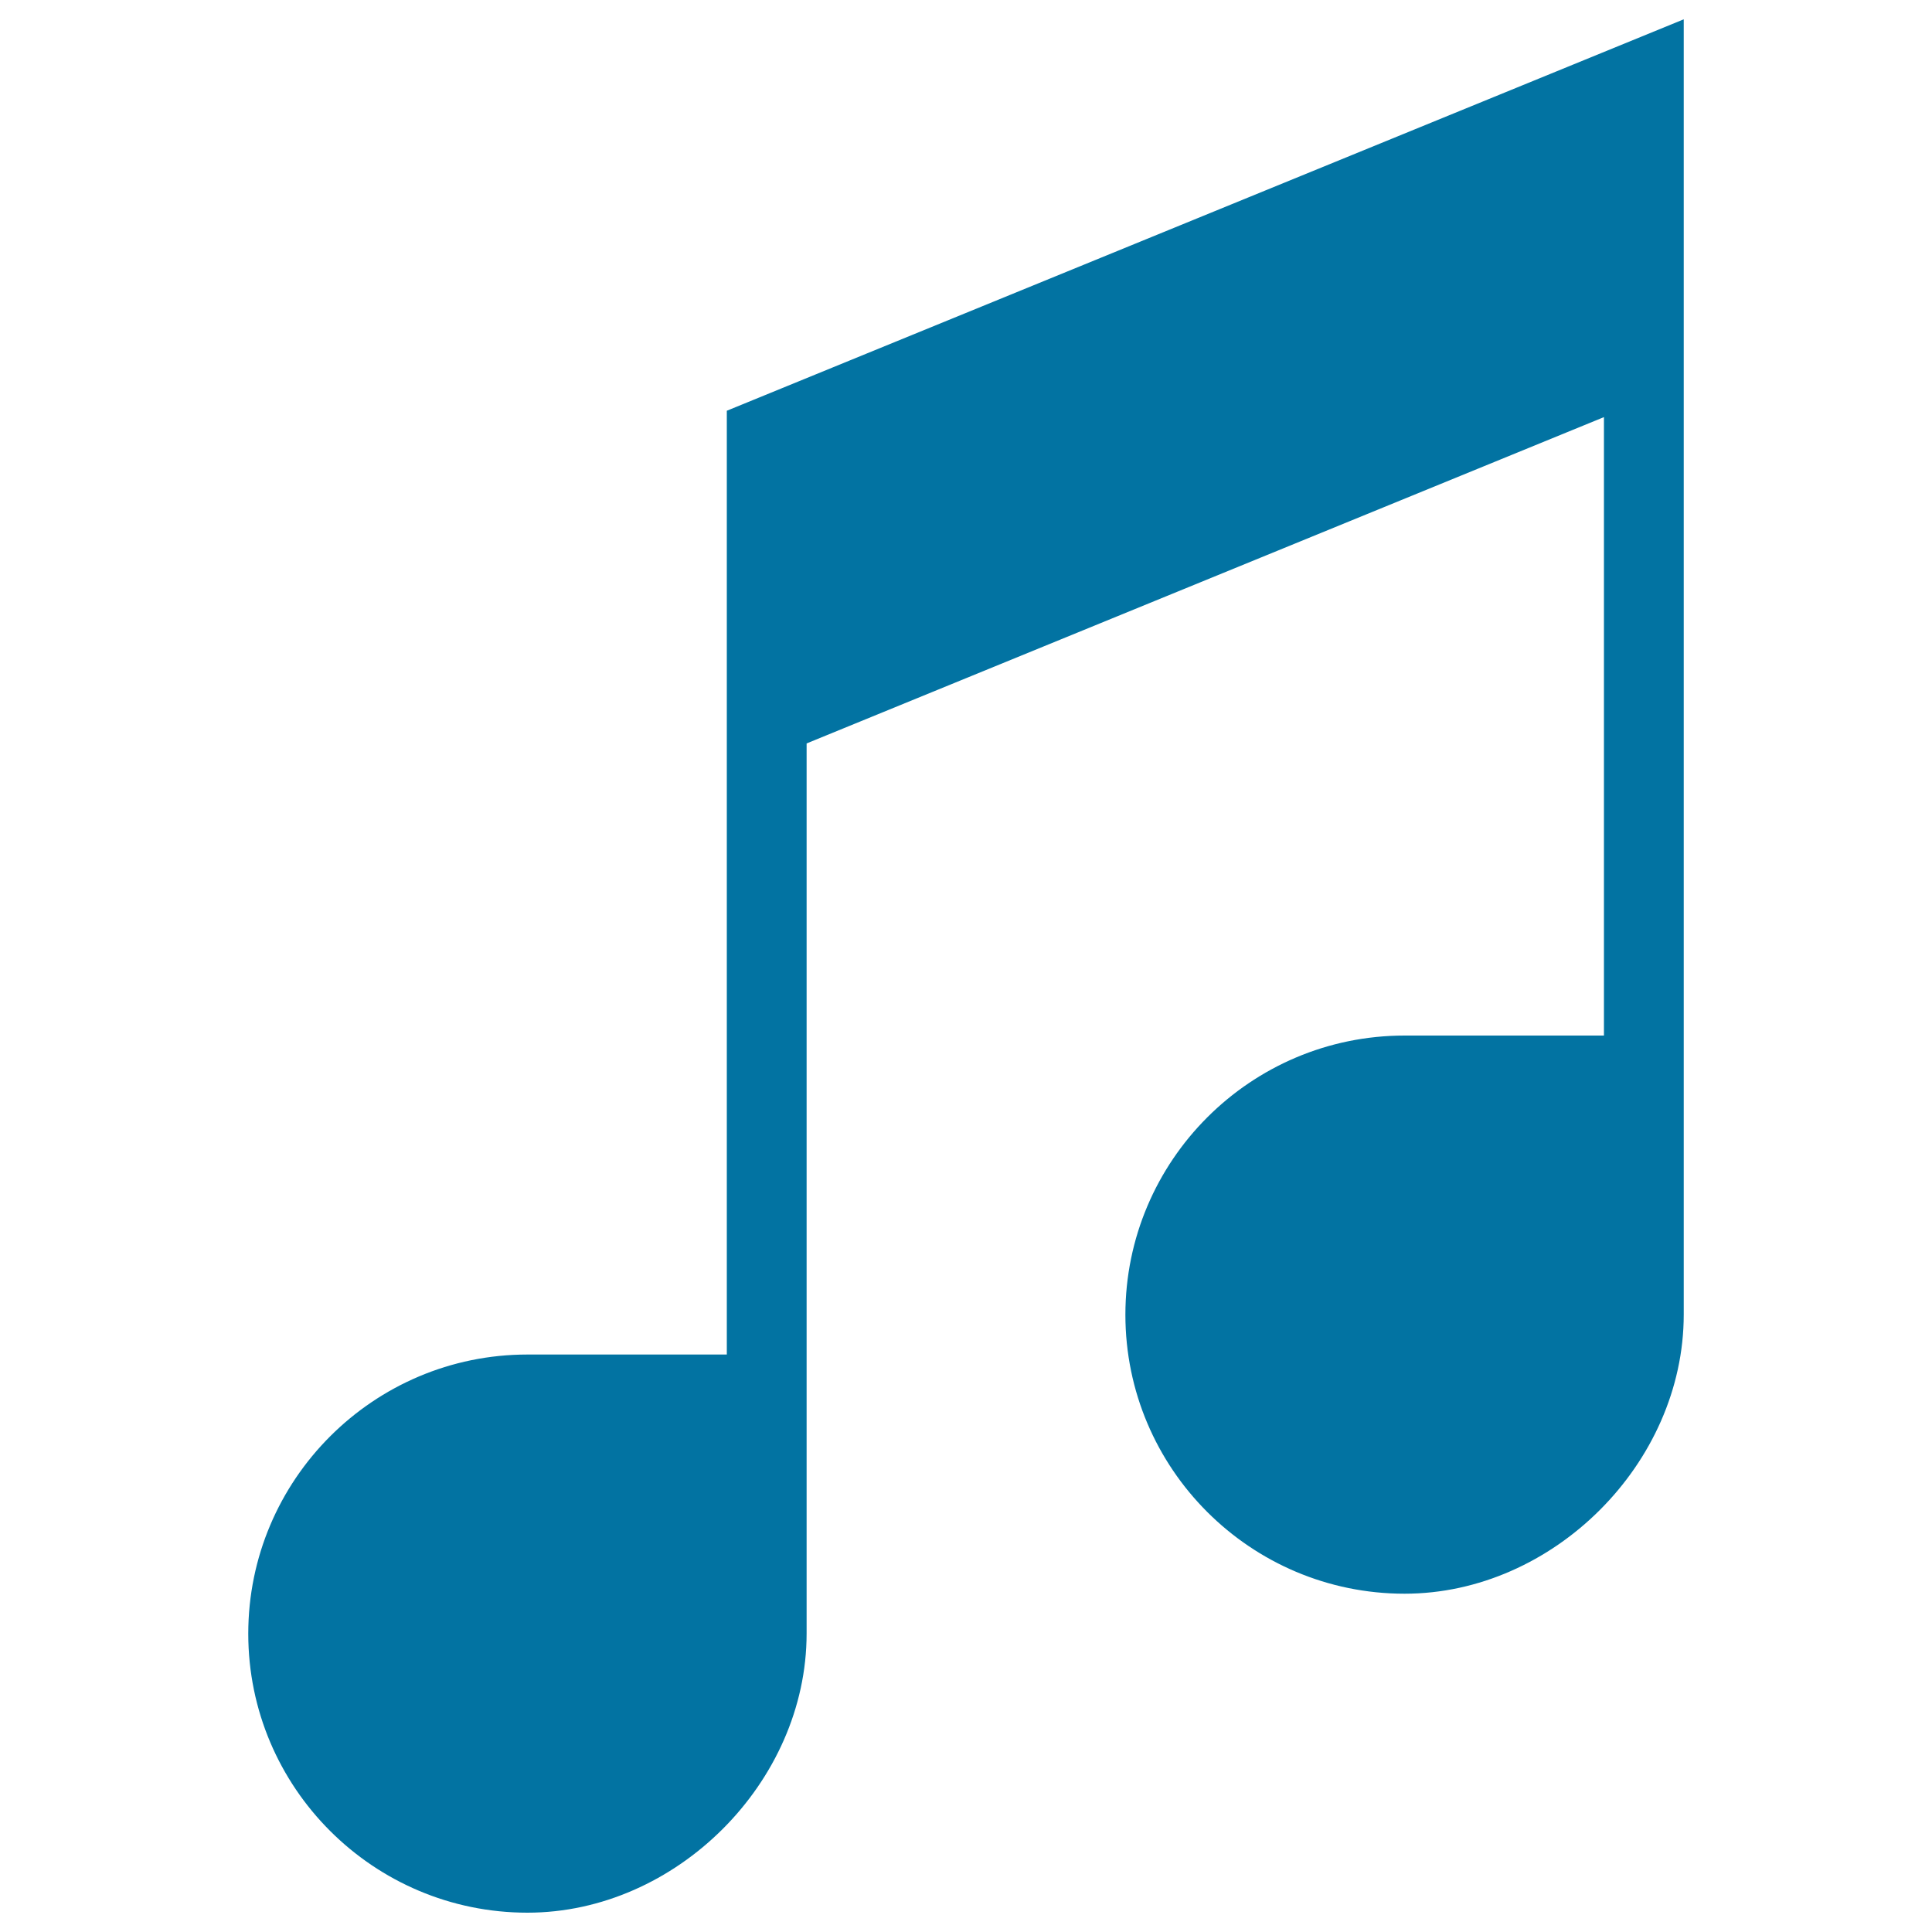 <svg xmlns="http://www.w3.org/2000/svg" viewBox="0 0 1000 1000" style="fill:#0273a2">
<title>Music Note SVG icon</title>
<g><path d="M376.2,212.6v488.5H273c-79.7,0-144.5,64.8-144.5,144.5S193.3,990,273,990c77,0,144.5-67.5,144.5-144.5V384.8l412.7-168.9V536H727c-79.7,0-144.5,64.8-144.5,144.5S647.3,824.9,727,824.9c77,0,144.5-67.5,144.5-144.5V10L376.2,212.6z"/></g>
</svg>